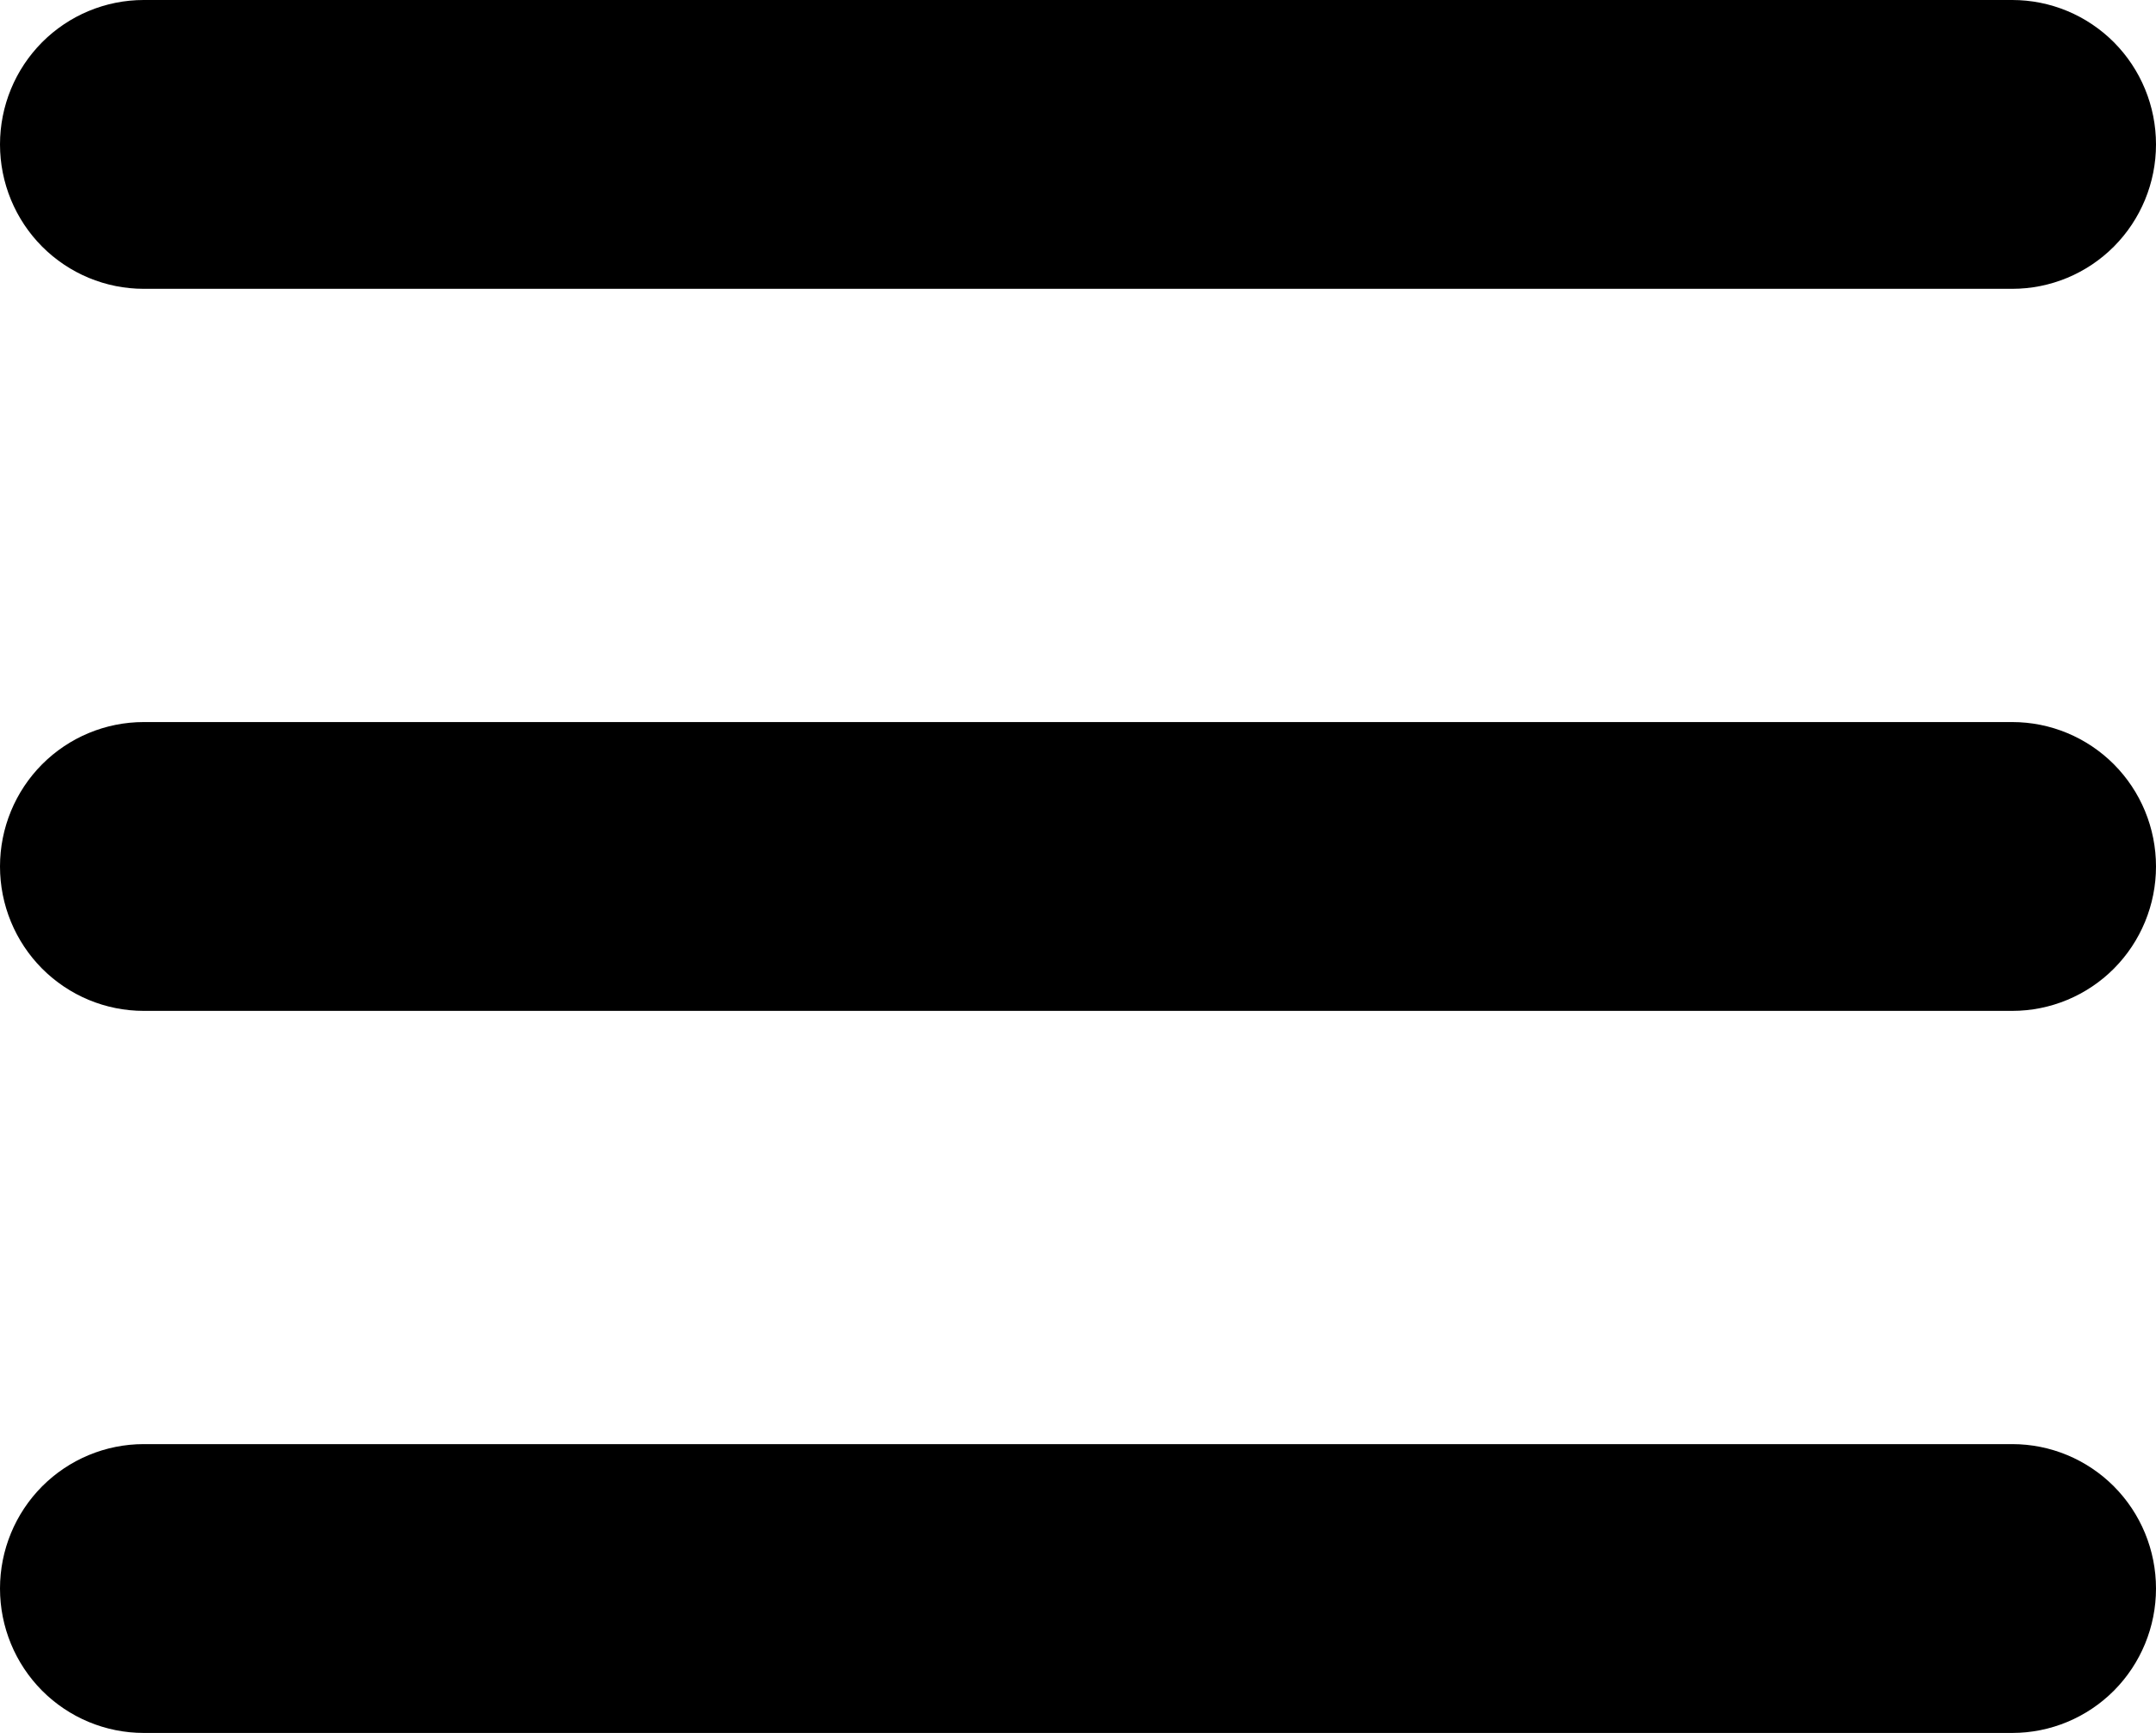 <svg xmlns="http://www.w3.org/2000/svg" width="56" height="45" viewBox="0 0 56 45" fill="none">
<path d="M52.267 7.5H3.733C2.743 7.5 1.794 7.105 1.093 6.402C0.393 5.698 0 4.745 0 3.75C0 2.755 0.393 1.802 1.093 1.098C1.794 0.395 2.743 0 3.733 0H52.267C53.257 0 54.206 0.395 54.907 1.098C55.607 1.802 56 2.755 56 3.75C56 4.745 55.607 5.698 54.907 6.402C54.206 7.105 53.257 7.5 52.267 7.5ZM52.267 45H3.733C2.743 45 1.794 44.605 1.093 43.902C0.393 43.198 0 42.245 0 41.25C0 40.255 0.393 39.302 1.093 38.598C1.794 37.895 2.743 37.5 3.733 37.5H52.267C53.257 37.5 54.206 37.895 54.907 38.598C55.607 39.302 56 40.255 56 41.25C56 42.245 55.607 43.198 54.907 43.902C54.206 44.605 53.257 45 52.267 45ZM52.267 26.25H3.733C2.743 26.25 1.794 25.855 1.093 25.152C0.393 24.448 0 23.495 0 22.5C0 21.505 0.393 20.552 1.093 19.848C1.794 19.145 2.743 18.75 3.733 18.75H52.267C53.257 18.75 54.206 19.145 54.907 19.848C55.607 20.552 56 21.505 56 22.5C56 23.495 55.607 24.448 54.907 25.152C54.206 25.855 53.257 26.25 52.267 26.25Z" fill="black"/>
</svg>
